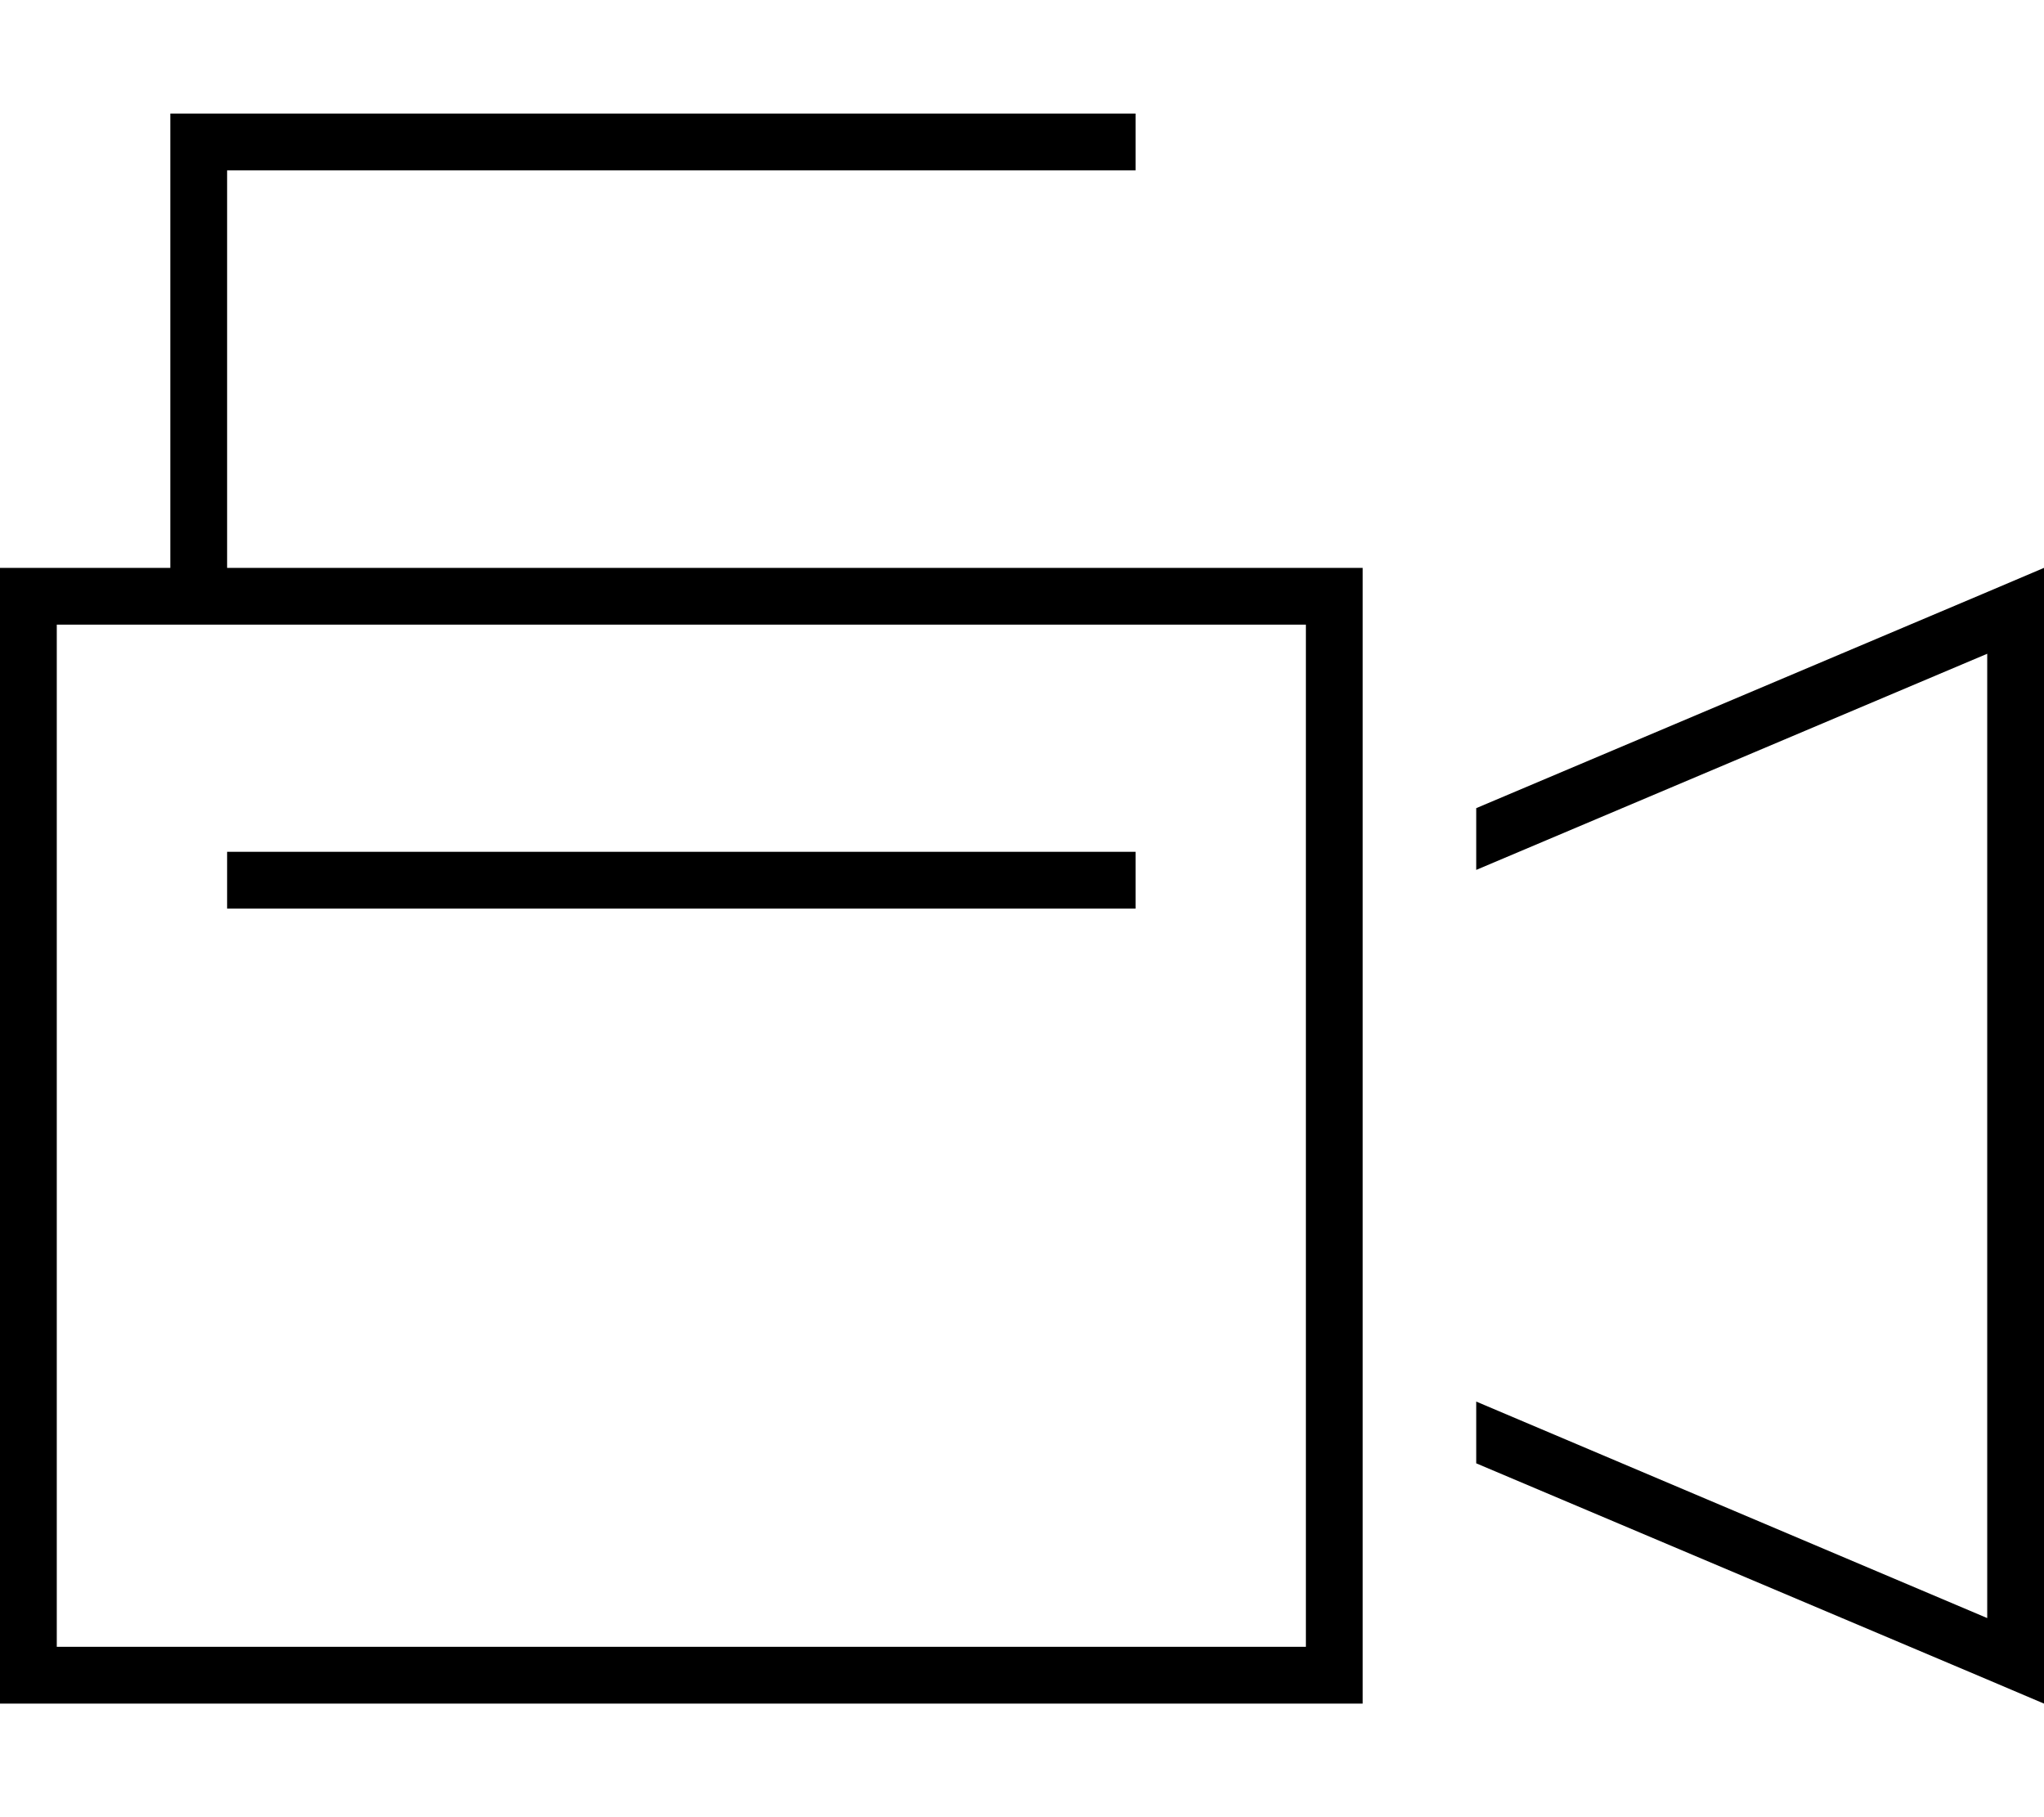 <svg xmlns="http://www.w3.org/2000/svg" viewBox="0 0 576 512"><!--! Font Awesome Pro 6.5.1 by @fontawesome - https://fontawesome.com License - https://fontawesome.com/license (Commercial License) Copyright 2023 Fonticons, Inc. --><path d="M56 32H48v8V160H16 0v16V464v16H16 368h16V464 398.5 370.8 269.2 241.5 176 160H368 64V48H312h8V32h-8H56zM48 176H64 368v93.2V370.8 464H16V176H48zM560 455.9L416 394.9v17.4l144 60.9 16 6.8V462.6 177.4 160l-16 6.8L416 227.7v17.4l144-60.9V455.9zM64 240v16h8H312h8V240h-8H72 64z"/></svg>